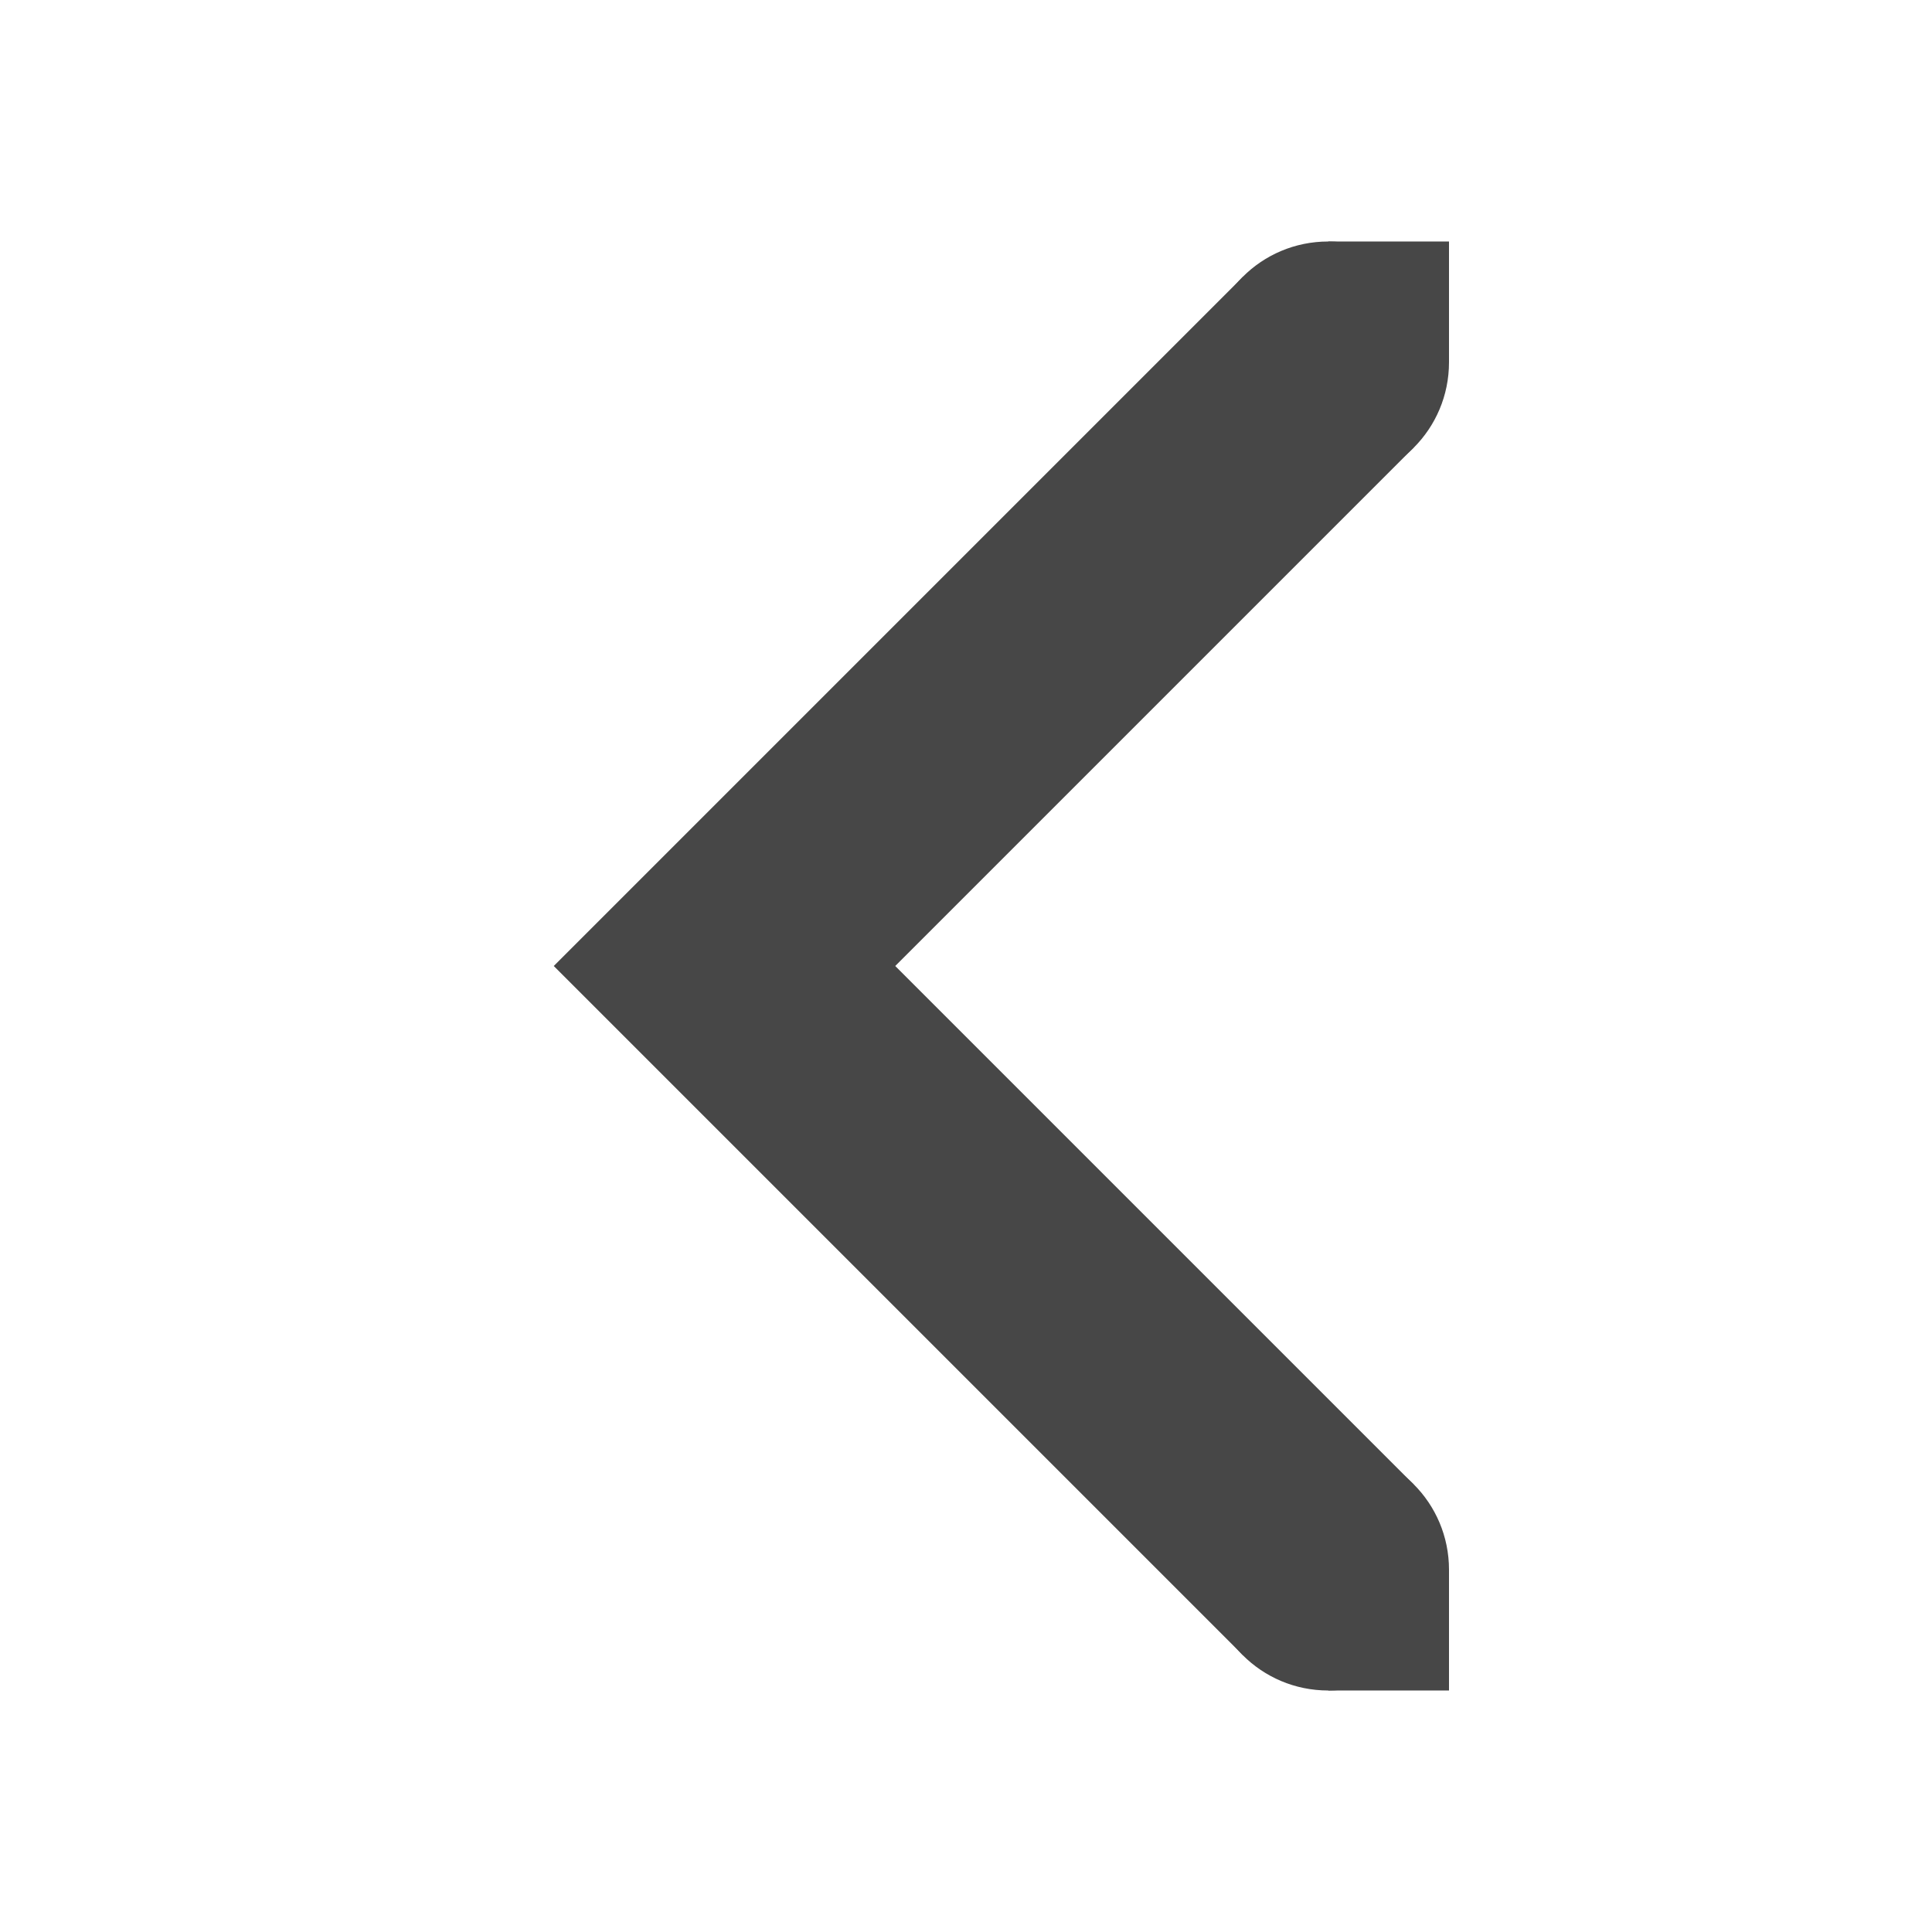 <svg xmlns="http://www.w3.org/2000/svg" width="16" height="16">
    <g color="#000" fill="#474747">
        <path d="M10.293 2.293L4.586 8l5.707 5.707 1.414-1.414L7.414 8l4.293-4.293z" style="line-height:normal;font-variant-ligatures:normal;font-variant-position:normal;font-variant-caps:normal;font-variant-numeric:normal;font-variant-alternates:normal;font-feature-settings:normal;text-indent:0;text-align:start;text-decoration-line:none;text-decoration-style:solid;text-decoration-color:#000;text-transform:none;text-orientation:mixed;shape-padding:0;isolation:auto;mix-blend-mode:normal;marker:none" font-weight="400" font-family="sans-serif" white-space="normal" overflow="visible"/>
        <path d="M11 13h1v1h-1zM11 2h1v1h-1z" style="marker:none" overflow="visible"/>
        <path d="M11 2c.554 0 1 .446 1 1s-.446 1-1 1-1-.446-1-1 .446-1 1-1zM11 12c.554 0 1 .446 1 1s-.446 1-1 1-1-.446-1-1 .446-1 1-1z" style="marker:none" overflow="visible"/>
    </g>
</svg>
